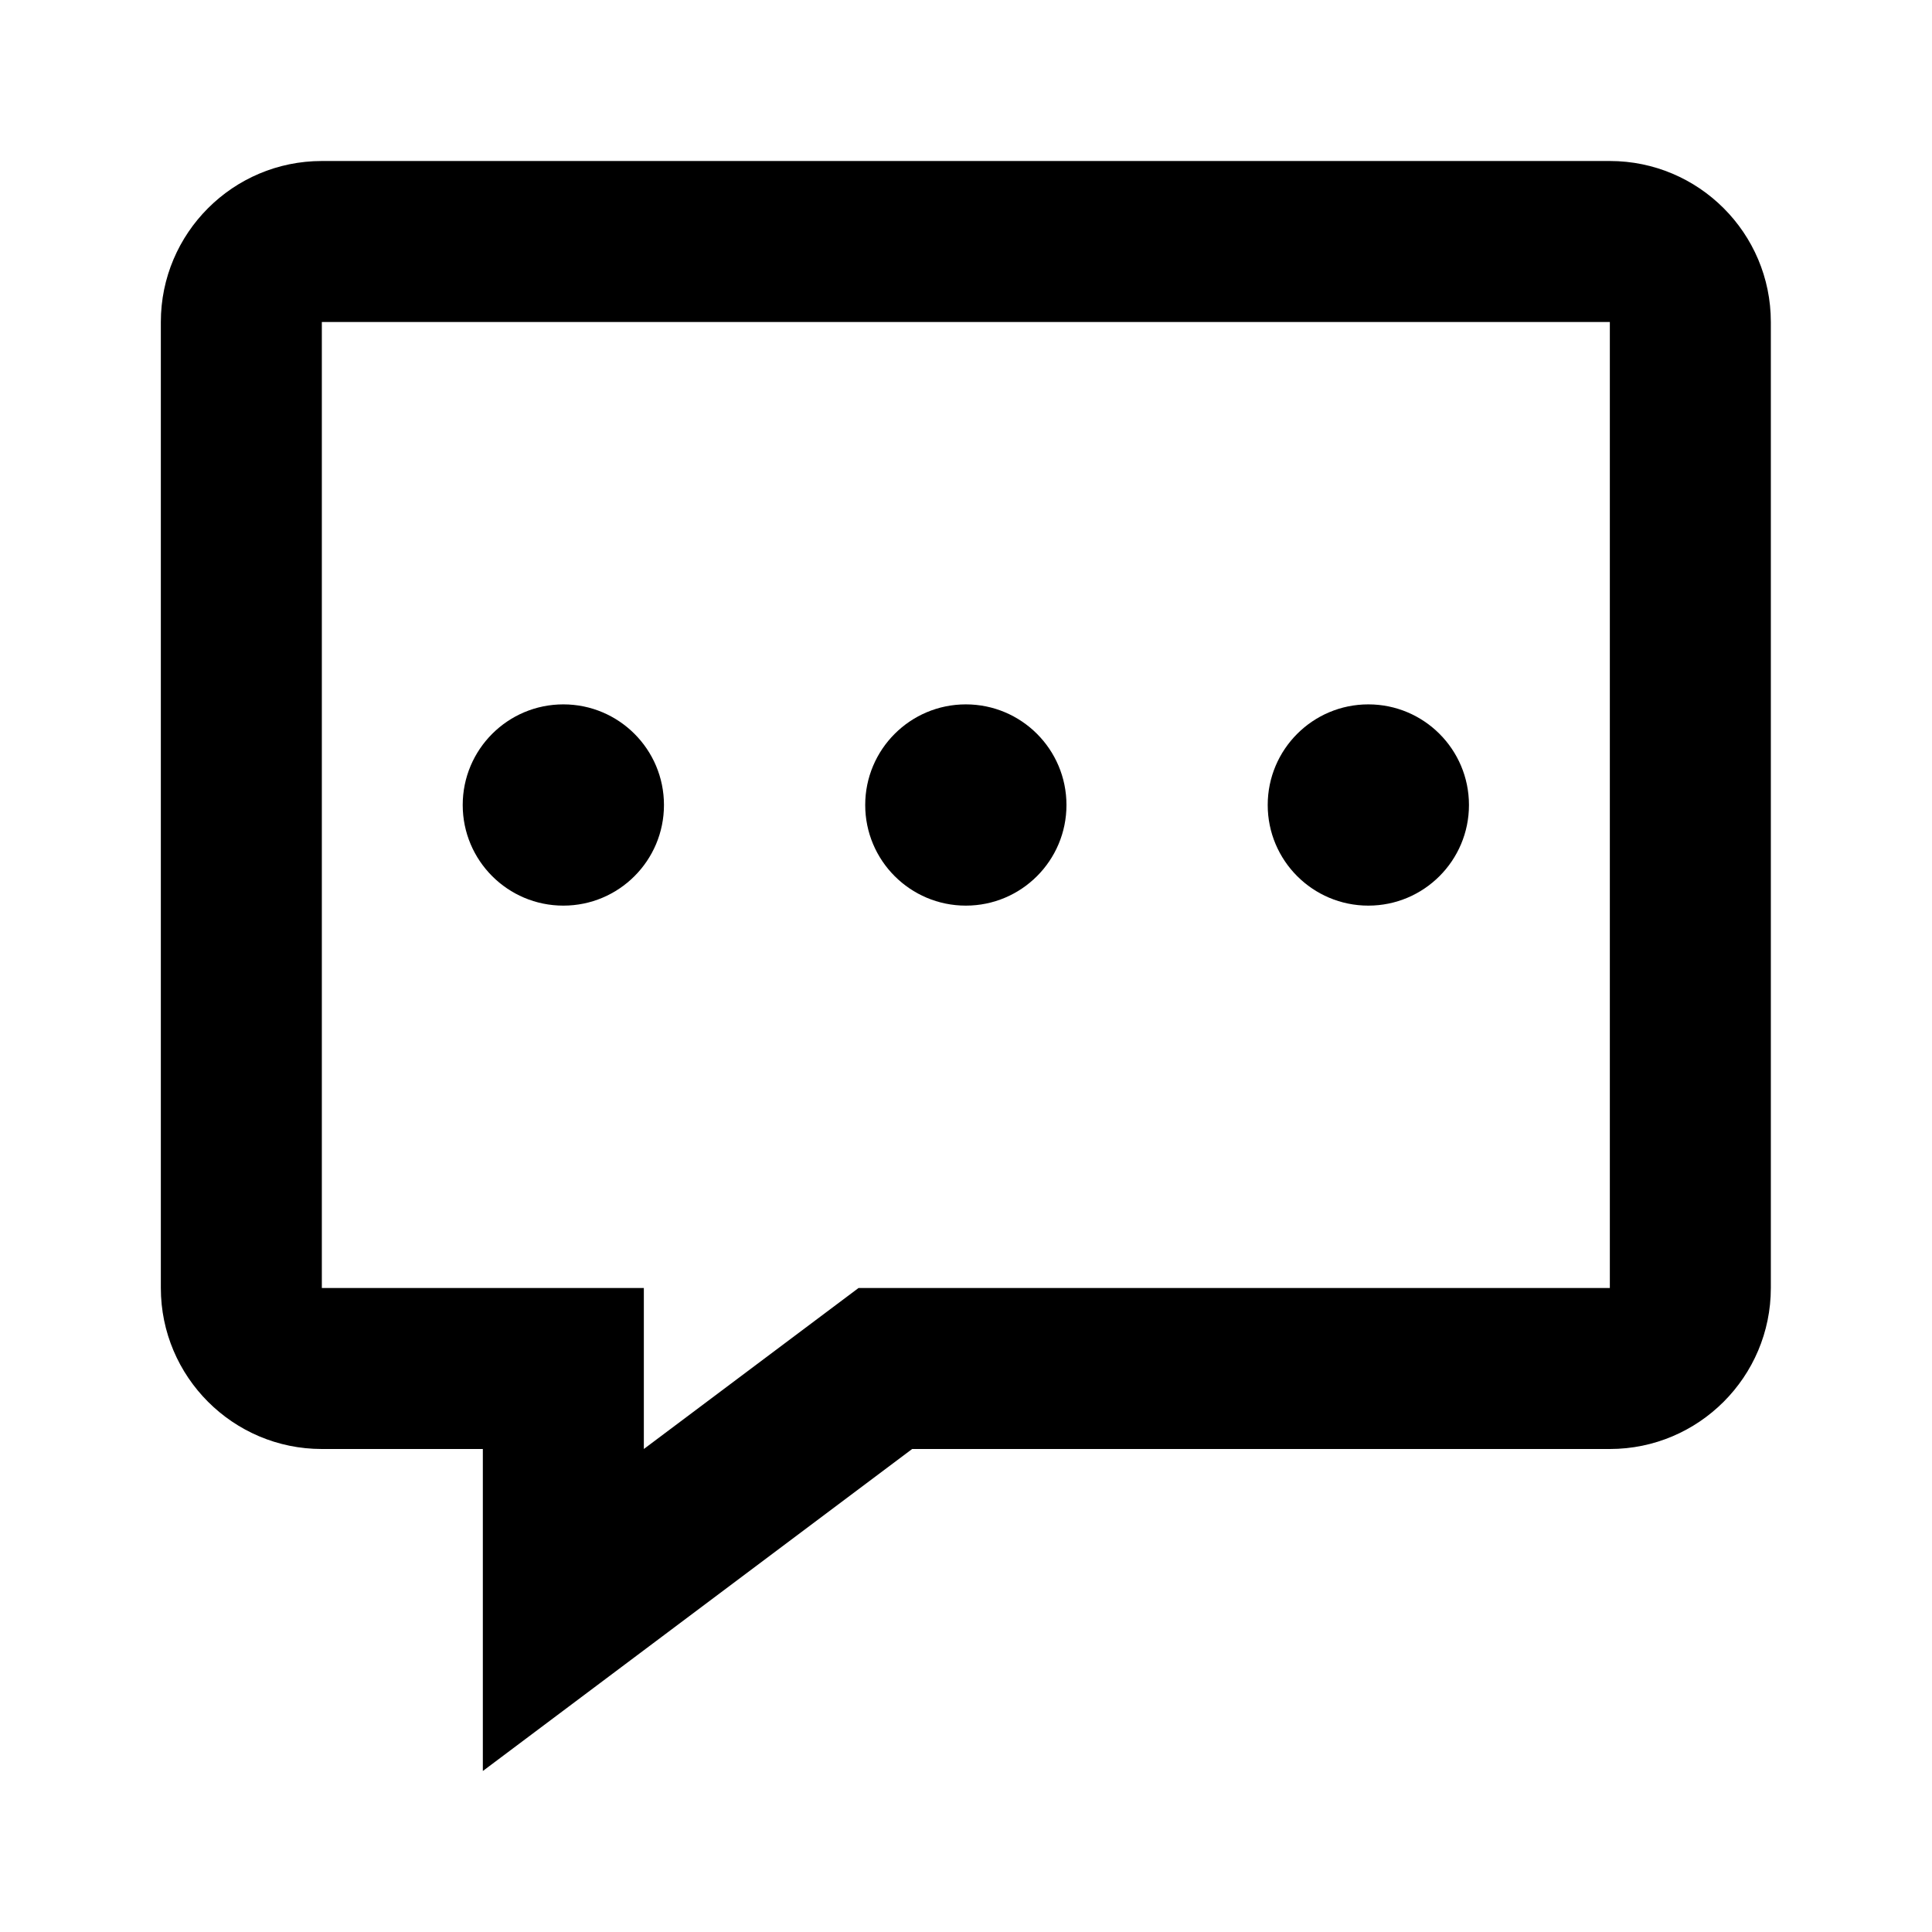 <svg viewBox="0 0 24 24"><path d="M5.998 22v-4h-2c-1.103 0-2-.897-2-2V4c0-1.104.897-2 2-2h16c1.103 0 2 .896 2 2v12c0 1.103-.897 2-2 2h-8.667l-5.333 4zm-2-18v12h4v2l2.667-2h9.333V4h-16z"/><circle cx="6.998" cy="10" r="1.25"/><circle cx="11.998" cy="10" r="1.25"/><circle cx="16.998" cy="10" r="1.25"/></svg>